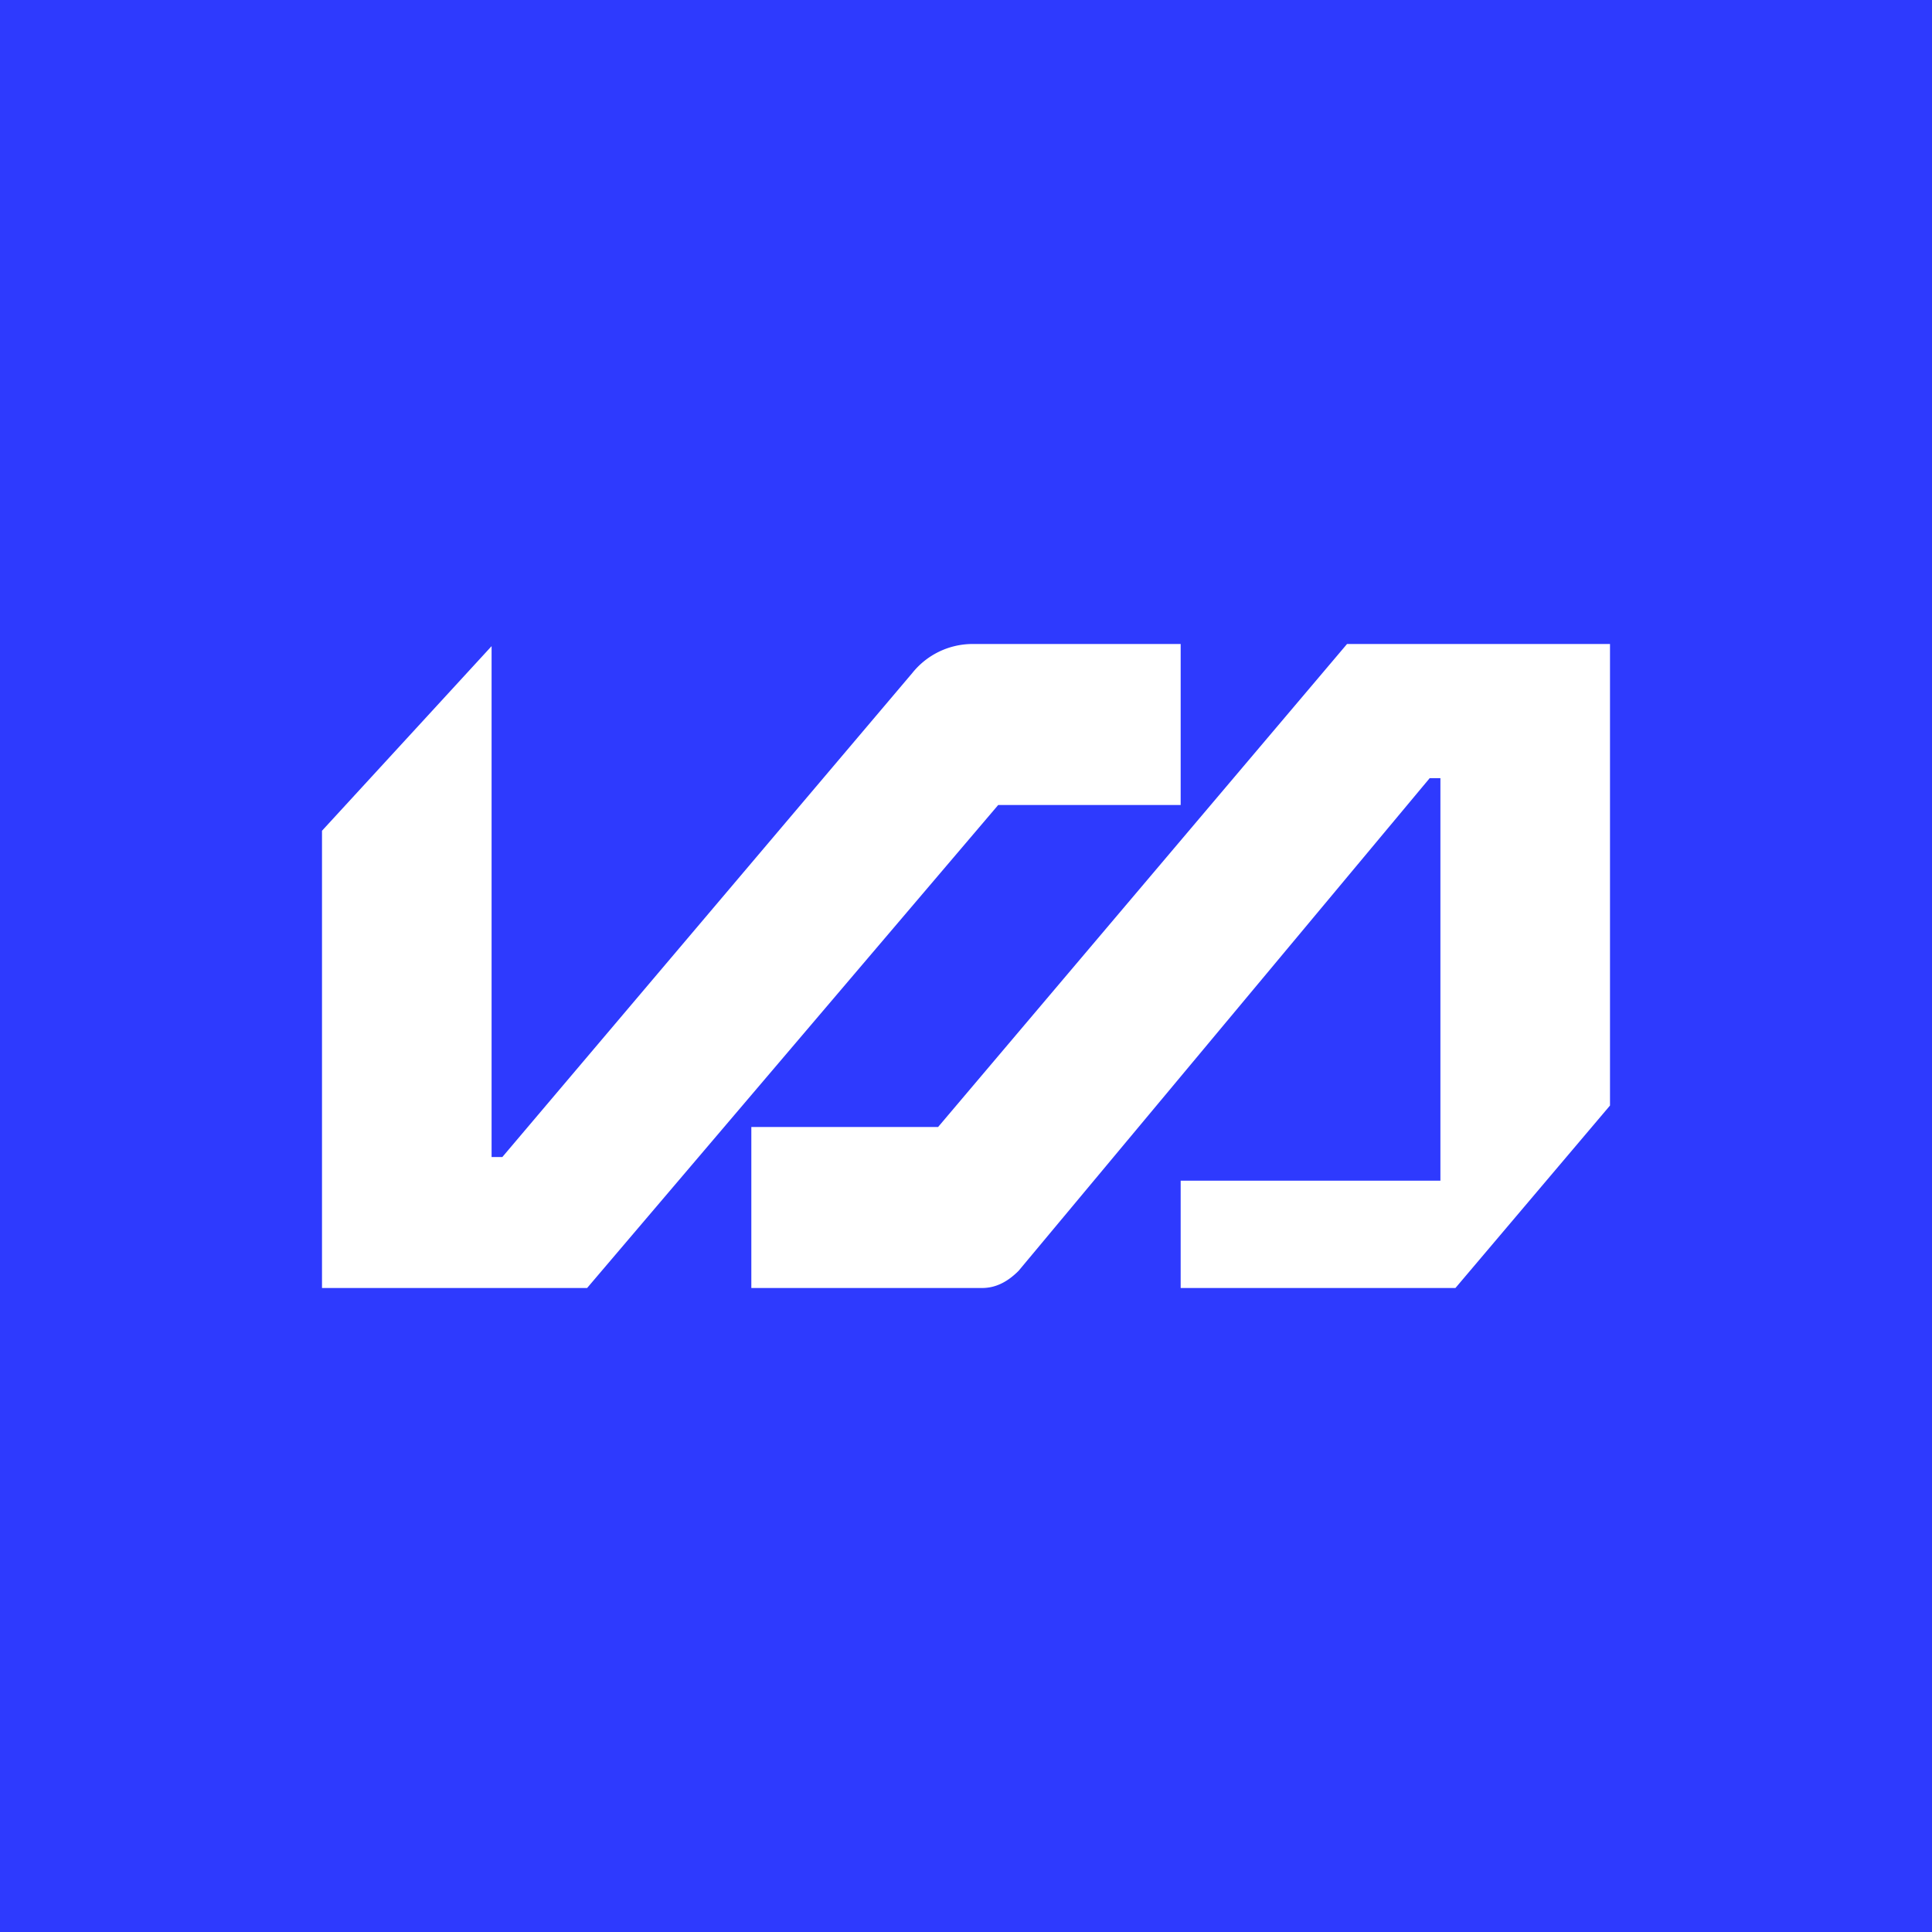<!-- by TradingView --><svg width="18" height="18" viewBox="0 0 18 18" xmlns="http://www.w3.org/2000/svg"><path fill="#2E3AFE" d="M0 0h18v18H0z"/><path d="M11 7.5H9.3L5.47 12H3V7.74l1.58-1.72v4.76h.1L8.5 6.27A.72.72 0 0 1 9.05 6H11v1.5Zm4 2.8L13.56 12H11v-1h2.42V7.25h-.1l-3.83 4.59c-.1.1-.21.16-.34.16H7v-1.5h1.74L12.55 6H15v4.3Z" fill="#fff"/></svg>